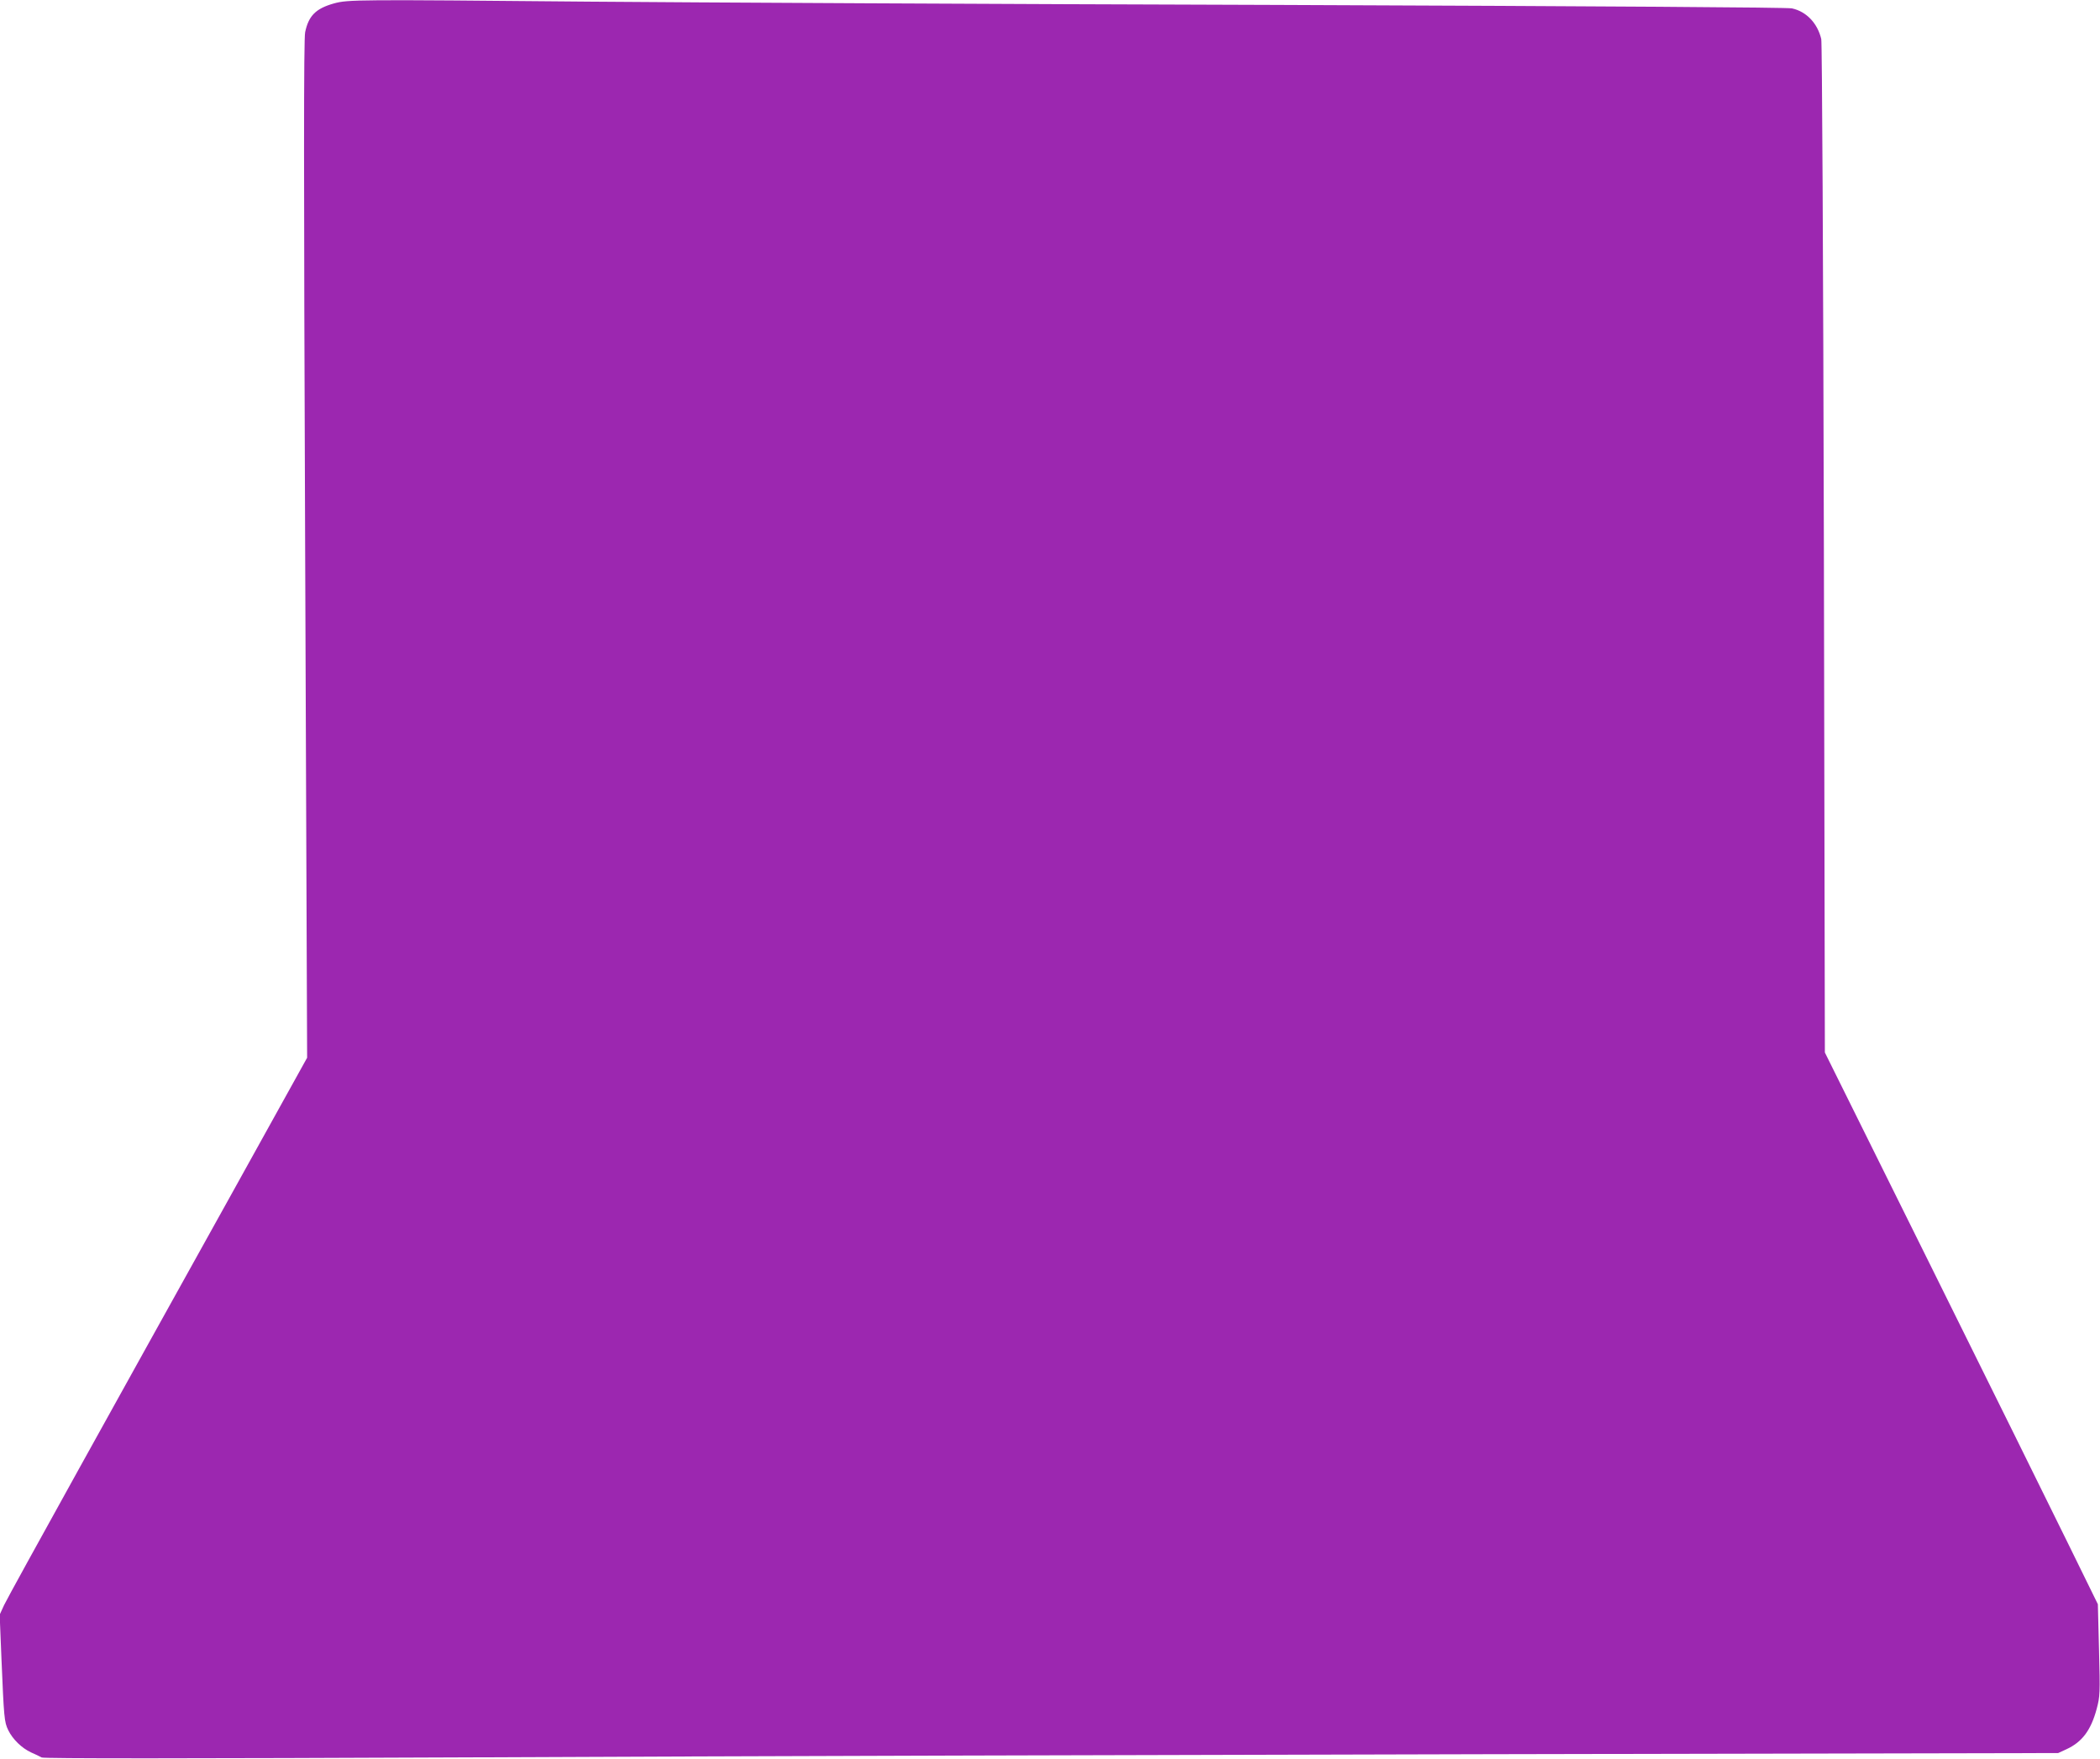 <?xml version="1.0" standalone="no"?>
<!DOCTYPE svg PUBLIC "-//W3C//DTD SVG 20010904//EN"
 "http://www.w3.org/TR/2001/REC-SVG-20010904/DTD/svg10.dtd">
<svg version="1.0" xmlns="http://www.w3.org/2000/svg"
 width="1280pt" height="1072pt" viewBox="0 0 1280 1072"
 preserveAspectRatio="xMidYMid meet">
<g transform="translate(0,1072) scale(0.1,-0.1)"
fill="#9c27b0" stroke="none">
<path d="M2035 10699 c-110 -31 -154 -75 -175 -175 -9 -41 -9 -834 0 -3153
l12 -3098 -482 -869 c-266 -478 -675 -1215 -910 -1639 -235 -424 -440 -796
-455 -828 l-27 -59 11 -271 c15 -356 17 -383 41 -432 27 -56 83 -110 139 -136
25 -11 55 -25 65 -31 13 -7 842 -7 2685 1 1466 7 4228 15 6136 19 l3470 7 50
23 c96 44 150 116 185 247 20 76 21 93 14 358 l-7 279 -187 381 c-103 210
-477 967 -832 1682 l-645 1300 -6 3070 c-4 1771 -11 3086 -16 3107 -23 97 -91
168 -179 187 -32 6 -1080 13 -3143 21 -1701 5 -3587 15 -4189 20 -1424 13
-1467 13 -1555 -11z"/>
</g>
</svg>
